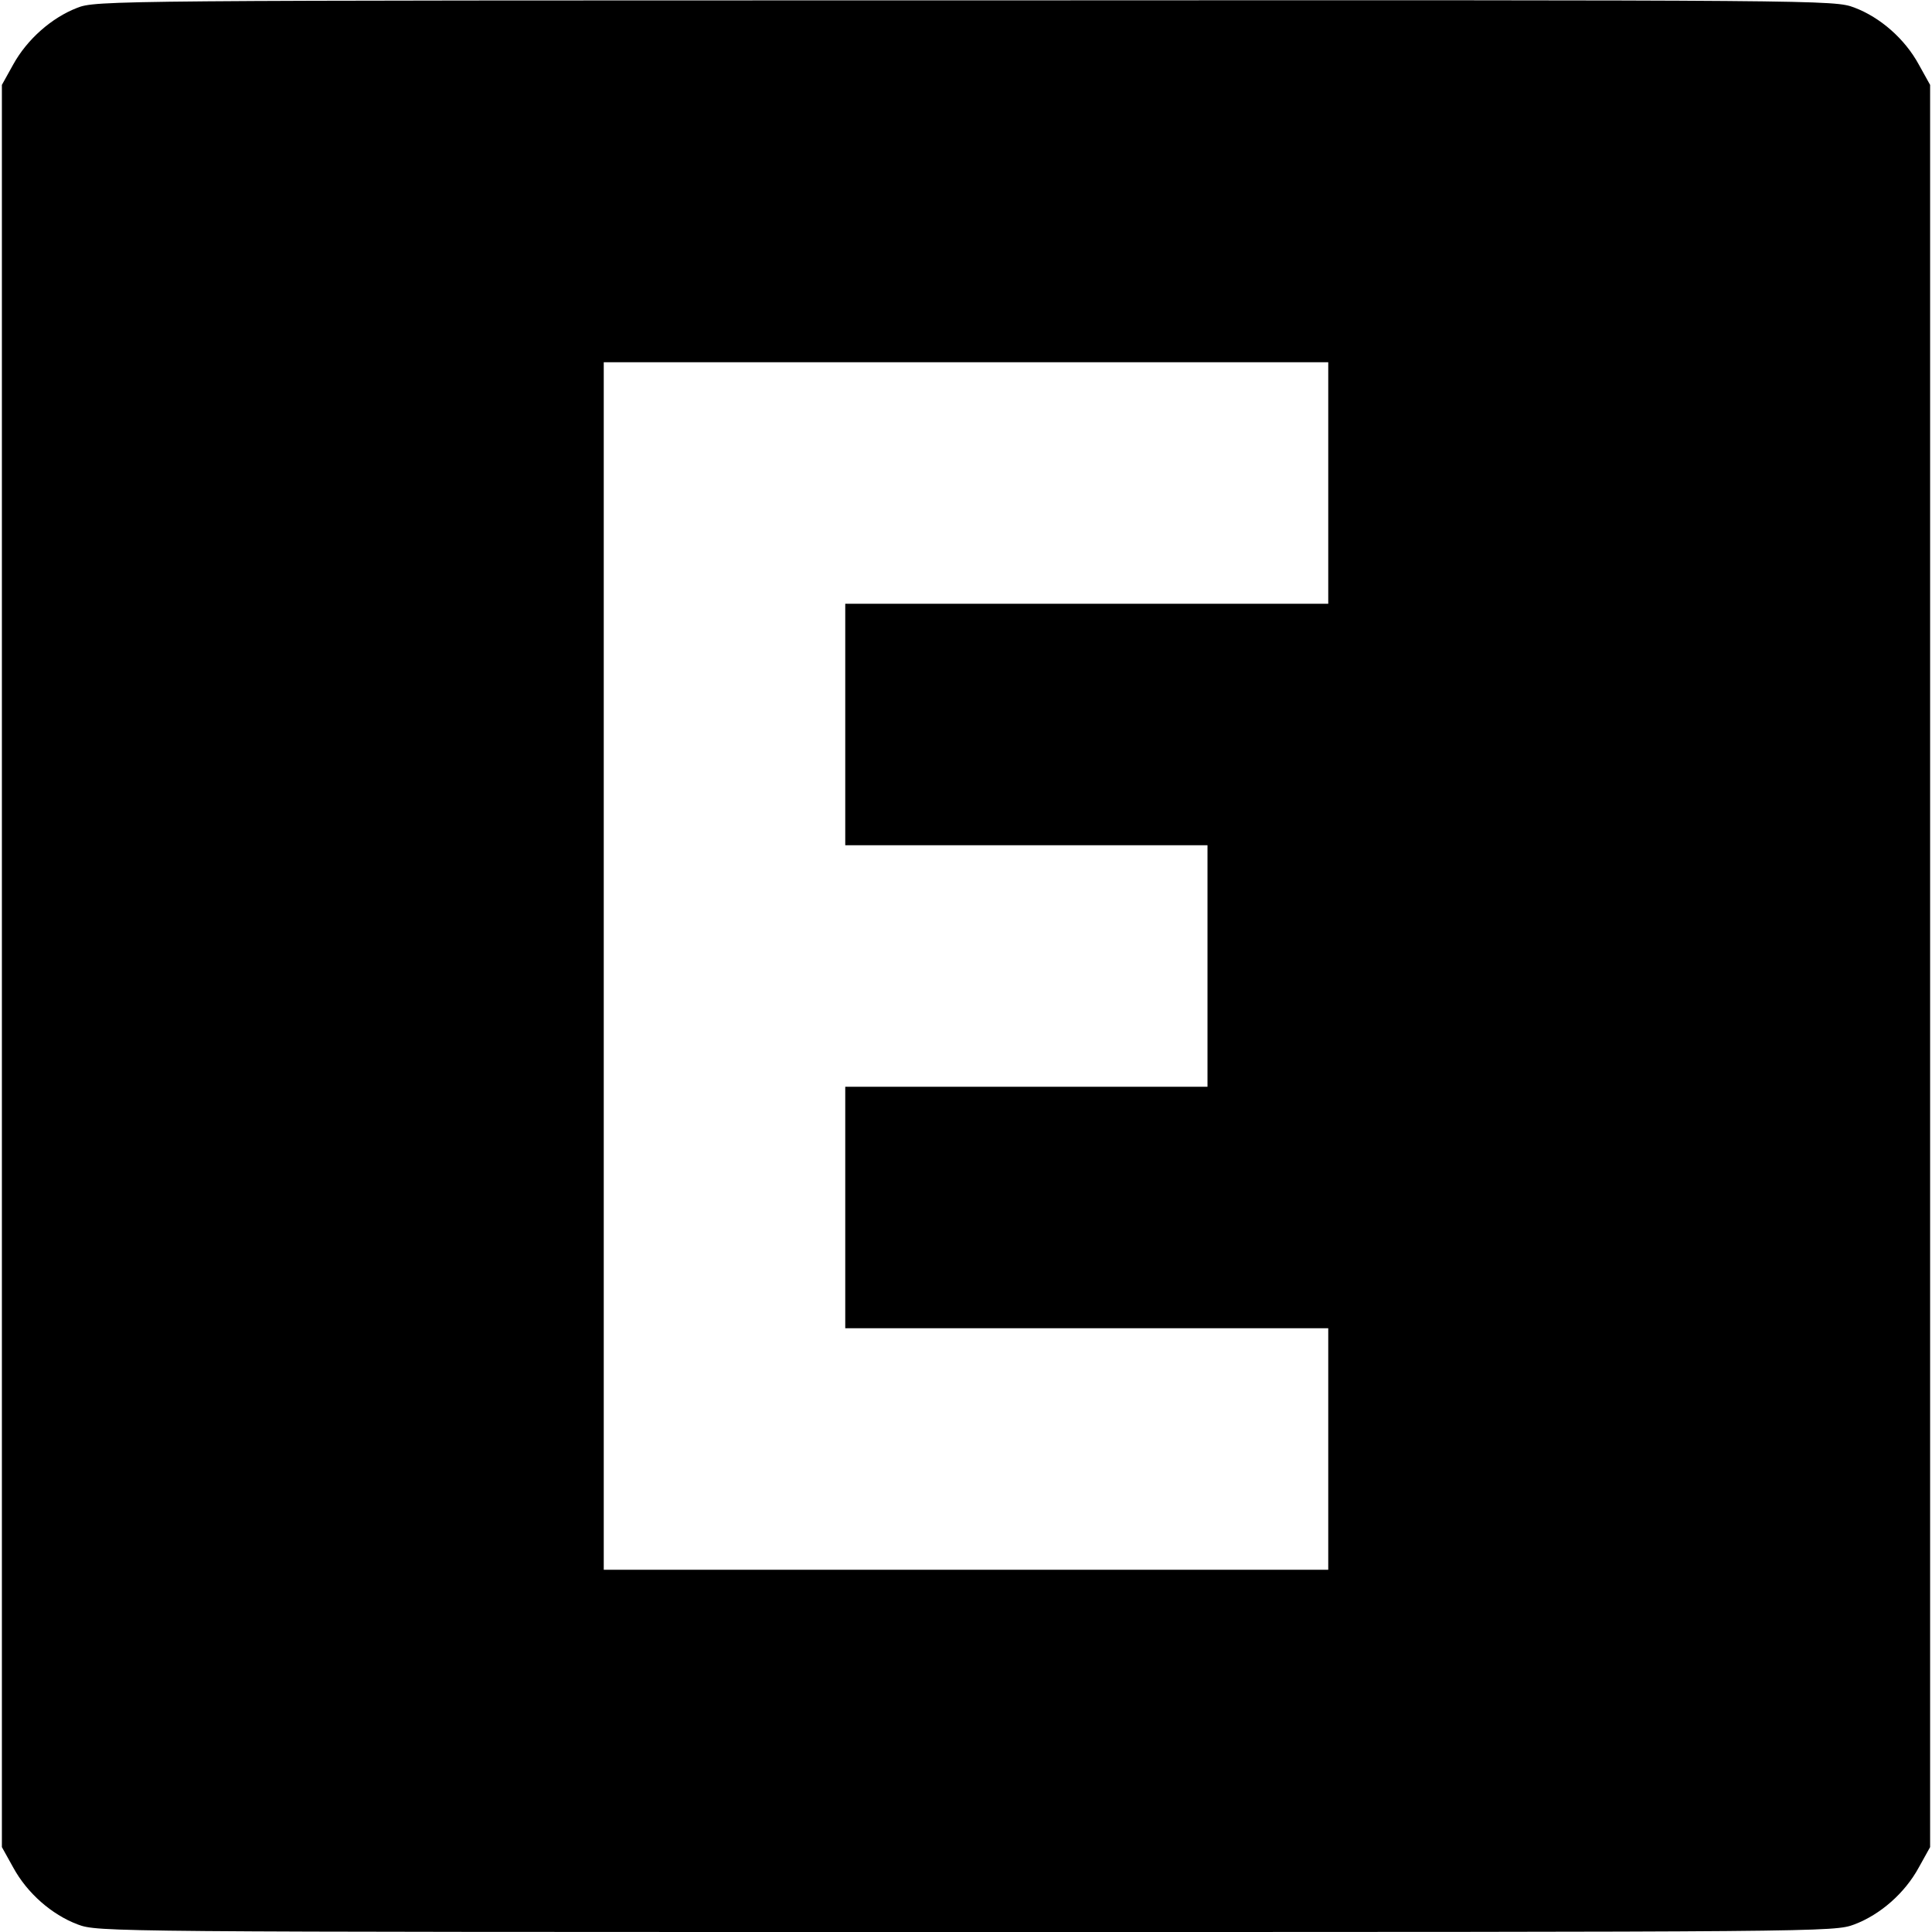 <?xml version="1.0" standalone="no"?>
<!DOCTYPE svg PUBLIC "-//W3C//DTD SVG 20010904//EN"
 "http://www.w3.org/TR/2001/REC-SVG-20010904/DTD/svg10.dtd">
<svg version="1.0" xmlns="http://www.w3.org/2000/svg"
 width="512pt" height="512pt" viewBox="0 0 512 512"
 preserveAspectRatio="xMidYMid meet">
<g transform="translate(0,512) scale(0.1,-0.1)"
fill="#000000" stroke="none">
<path d="M204 5099 c-67 -26 -132 -83 -169 -150 l-30 -54 0 -2335 0 -2335 30
-54 c37 -68 102 -125 171 -151 54 -20 67 -20 2354 -20 2287 0 2300 0 2354 20
69 26 134 83 171 151 l30 54 0 2335 0 2335 -30 54 c-37 68 -102 125 -171 151
-54 20 -66 20 -2357 19 -2269 0 -2303 0 -2353 -20z m3316 -1259 l0 -320 -640
0 -640 0 0 -320 0 -320 480 0 480 0 0 -320 0 -320 -480 0 -480 0 0 -320 0
-320 640 0 640 0 0 -320 0 -320 -960 0 -960 0 0 1600 0 1600 960 0 960 0 0
-320z"/>
</g>
</svg>

